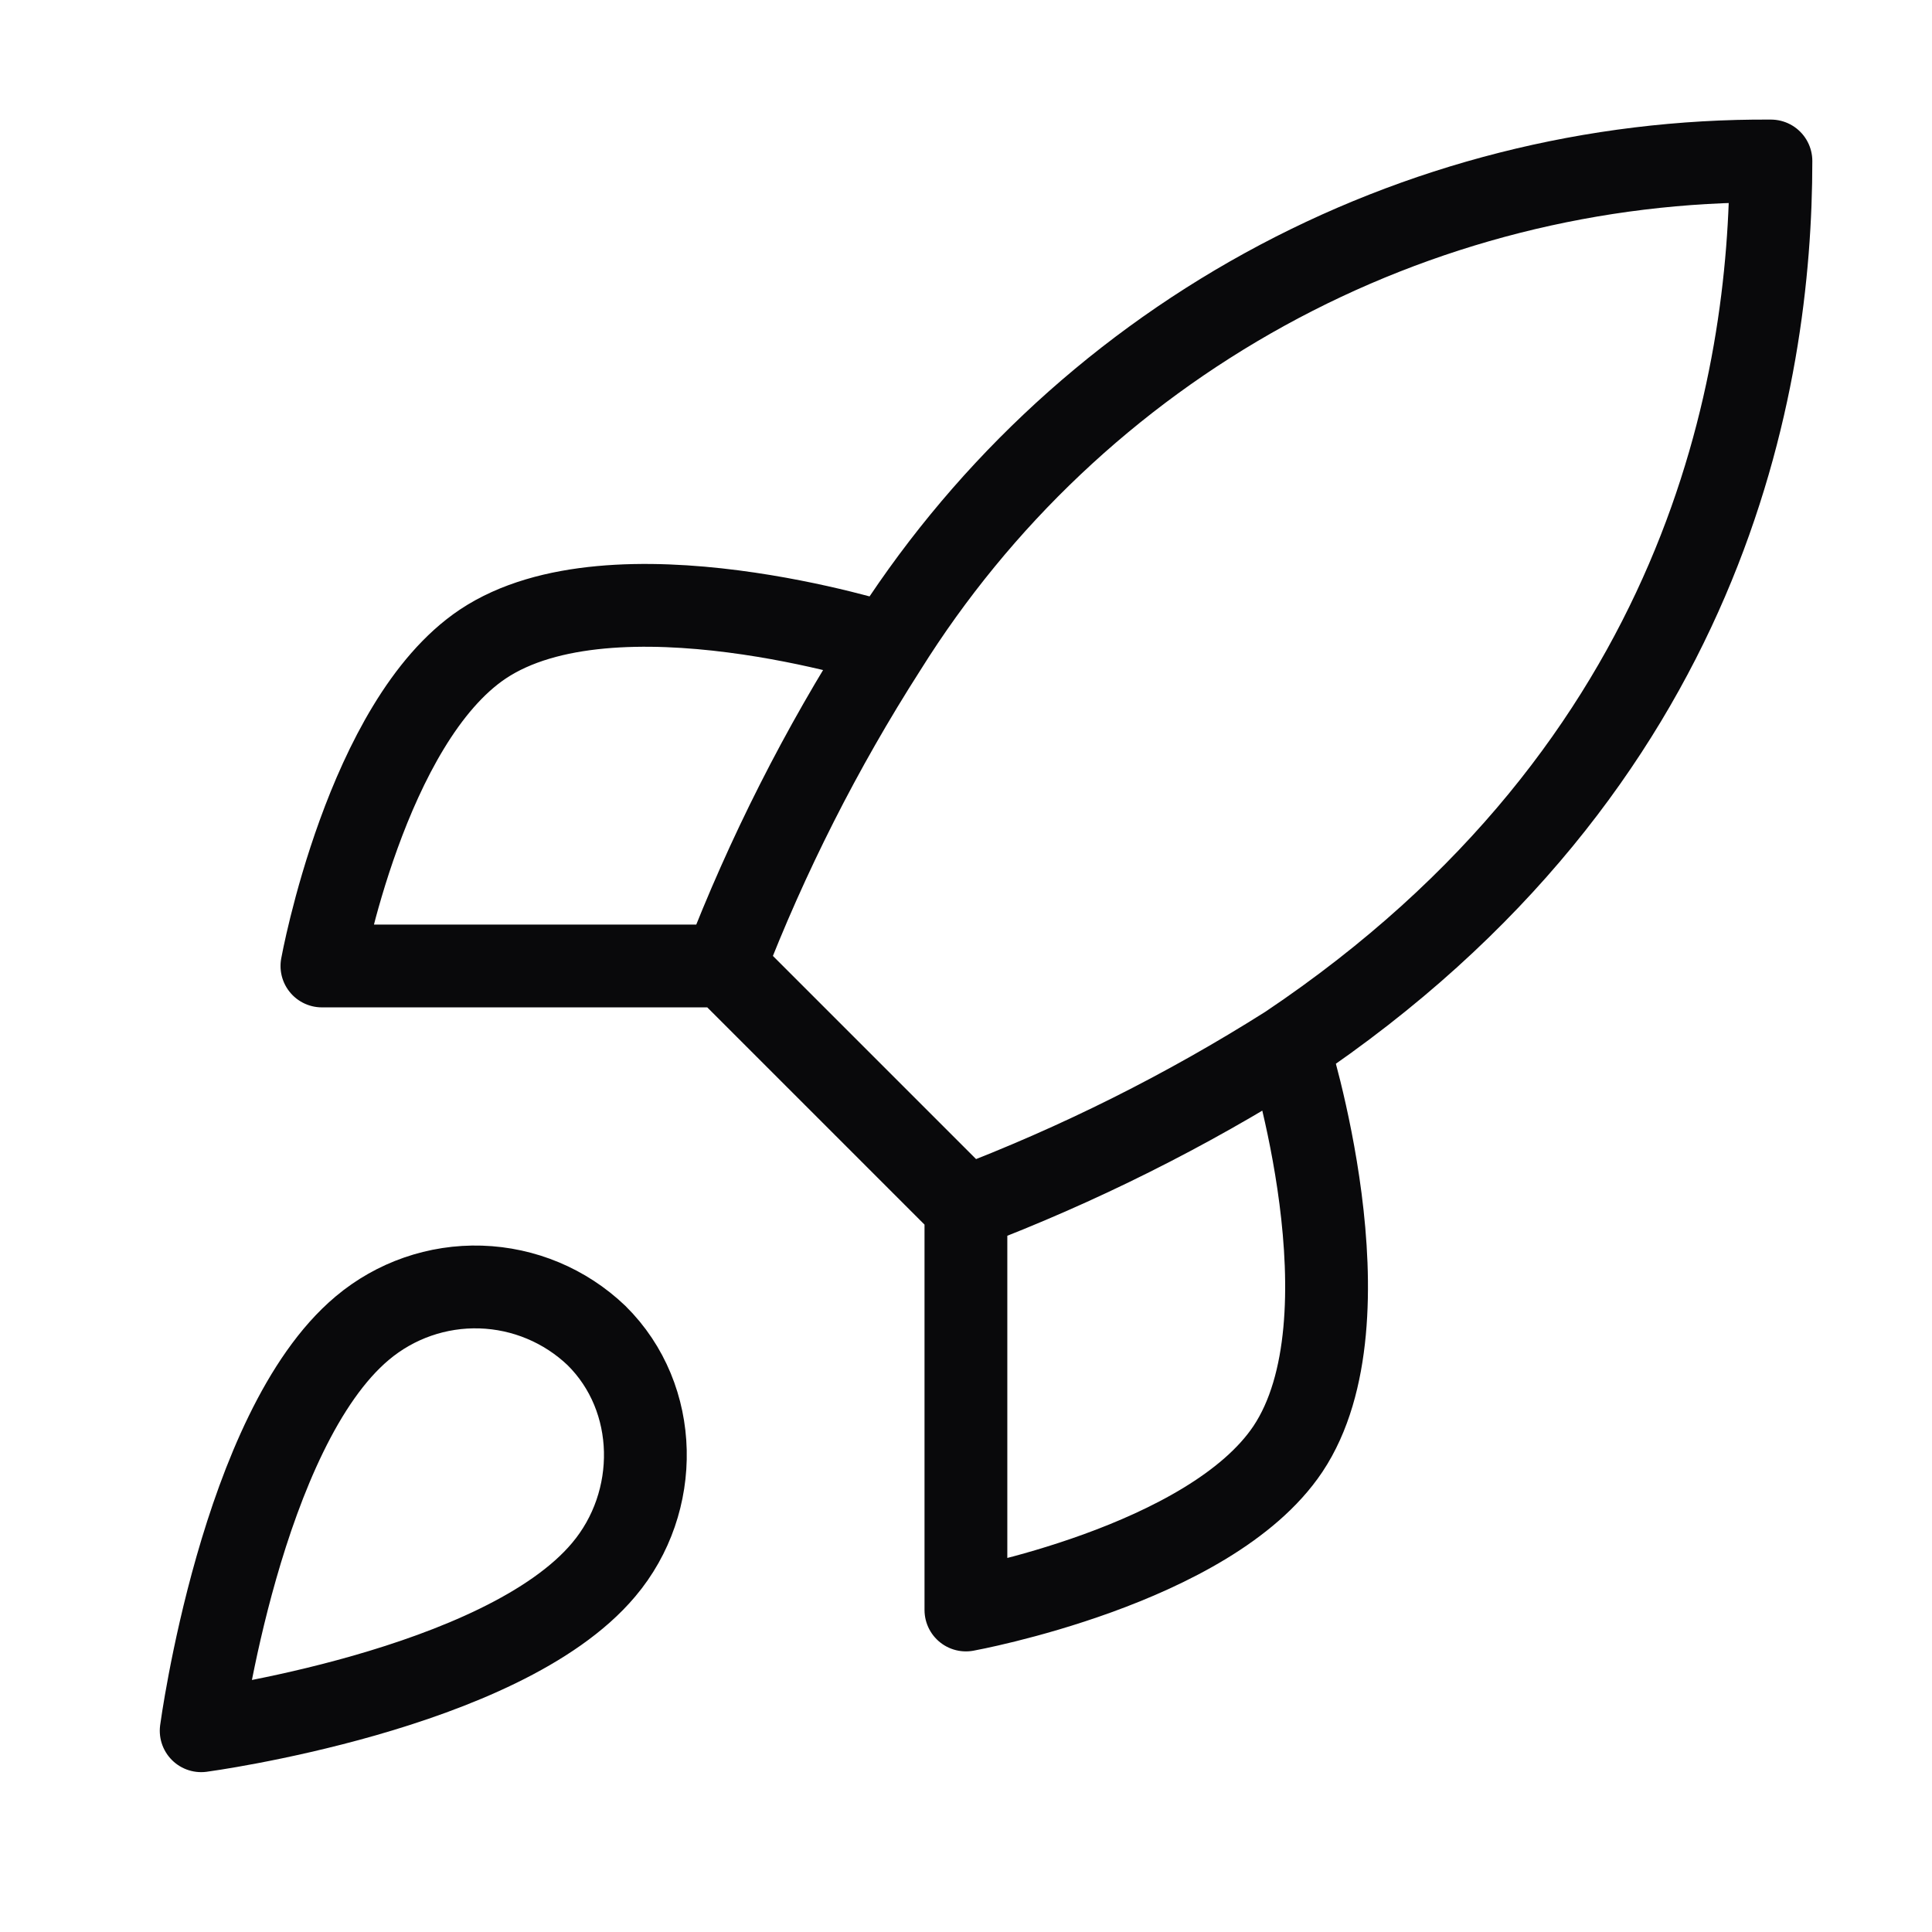 <svg width="70" height="70" viewBox="0 0 70 70" fill="none" xmlns="http://www.w3.org/2000/svg">
<path d="M34.997 43.749L26.247 34.999M34.997 43.749C39.072 42.2 42.98 40.246 46.664 37.916M34.997 43.749V58.333C34.997 58.333 43.835 56.729 46.664 52.499C49.814 47.774 46.664 37.916 46.664 37.916M26.247 34.999C27.799 30.973 29.754 27.113 32.081 23.479C35.479 18.045 40.211 13.571 45.827 10.482C51.443 7.394 57.755 5.793 64.164 5.833C64.164 13.766 61.889 27.708 46.664 37.916M26.247 34.999H11.664C11.664 34.999 13.268 26.162 17.497 23.333C22.222 20.183 32.081 23.333 32.081 23.333M13.122 48.124C8.747 51.799 7.289 62.708 7.289 62.708C7.289 62.708 18.197 61.249 21.872 56.874C23.943 54.424 23.914 50.662 21.61 48.387C20.476 47.305 18.983 46.68 17.416 46.631C15.85 46.583 14.321 47.114 13.122 48.124Z" stroke="#09090B" stroke-width="3" stroke-linecap="round" stroke-linejoin="round"/>
</svg>
